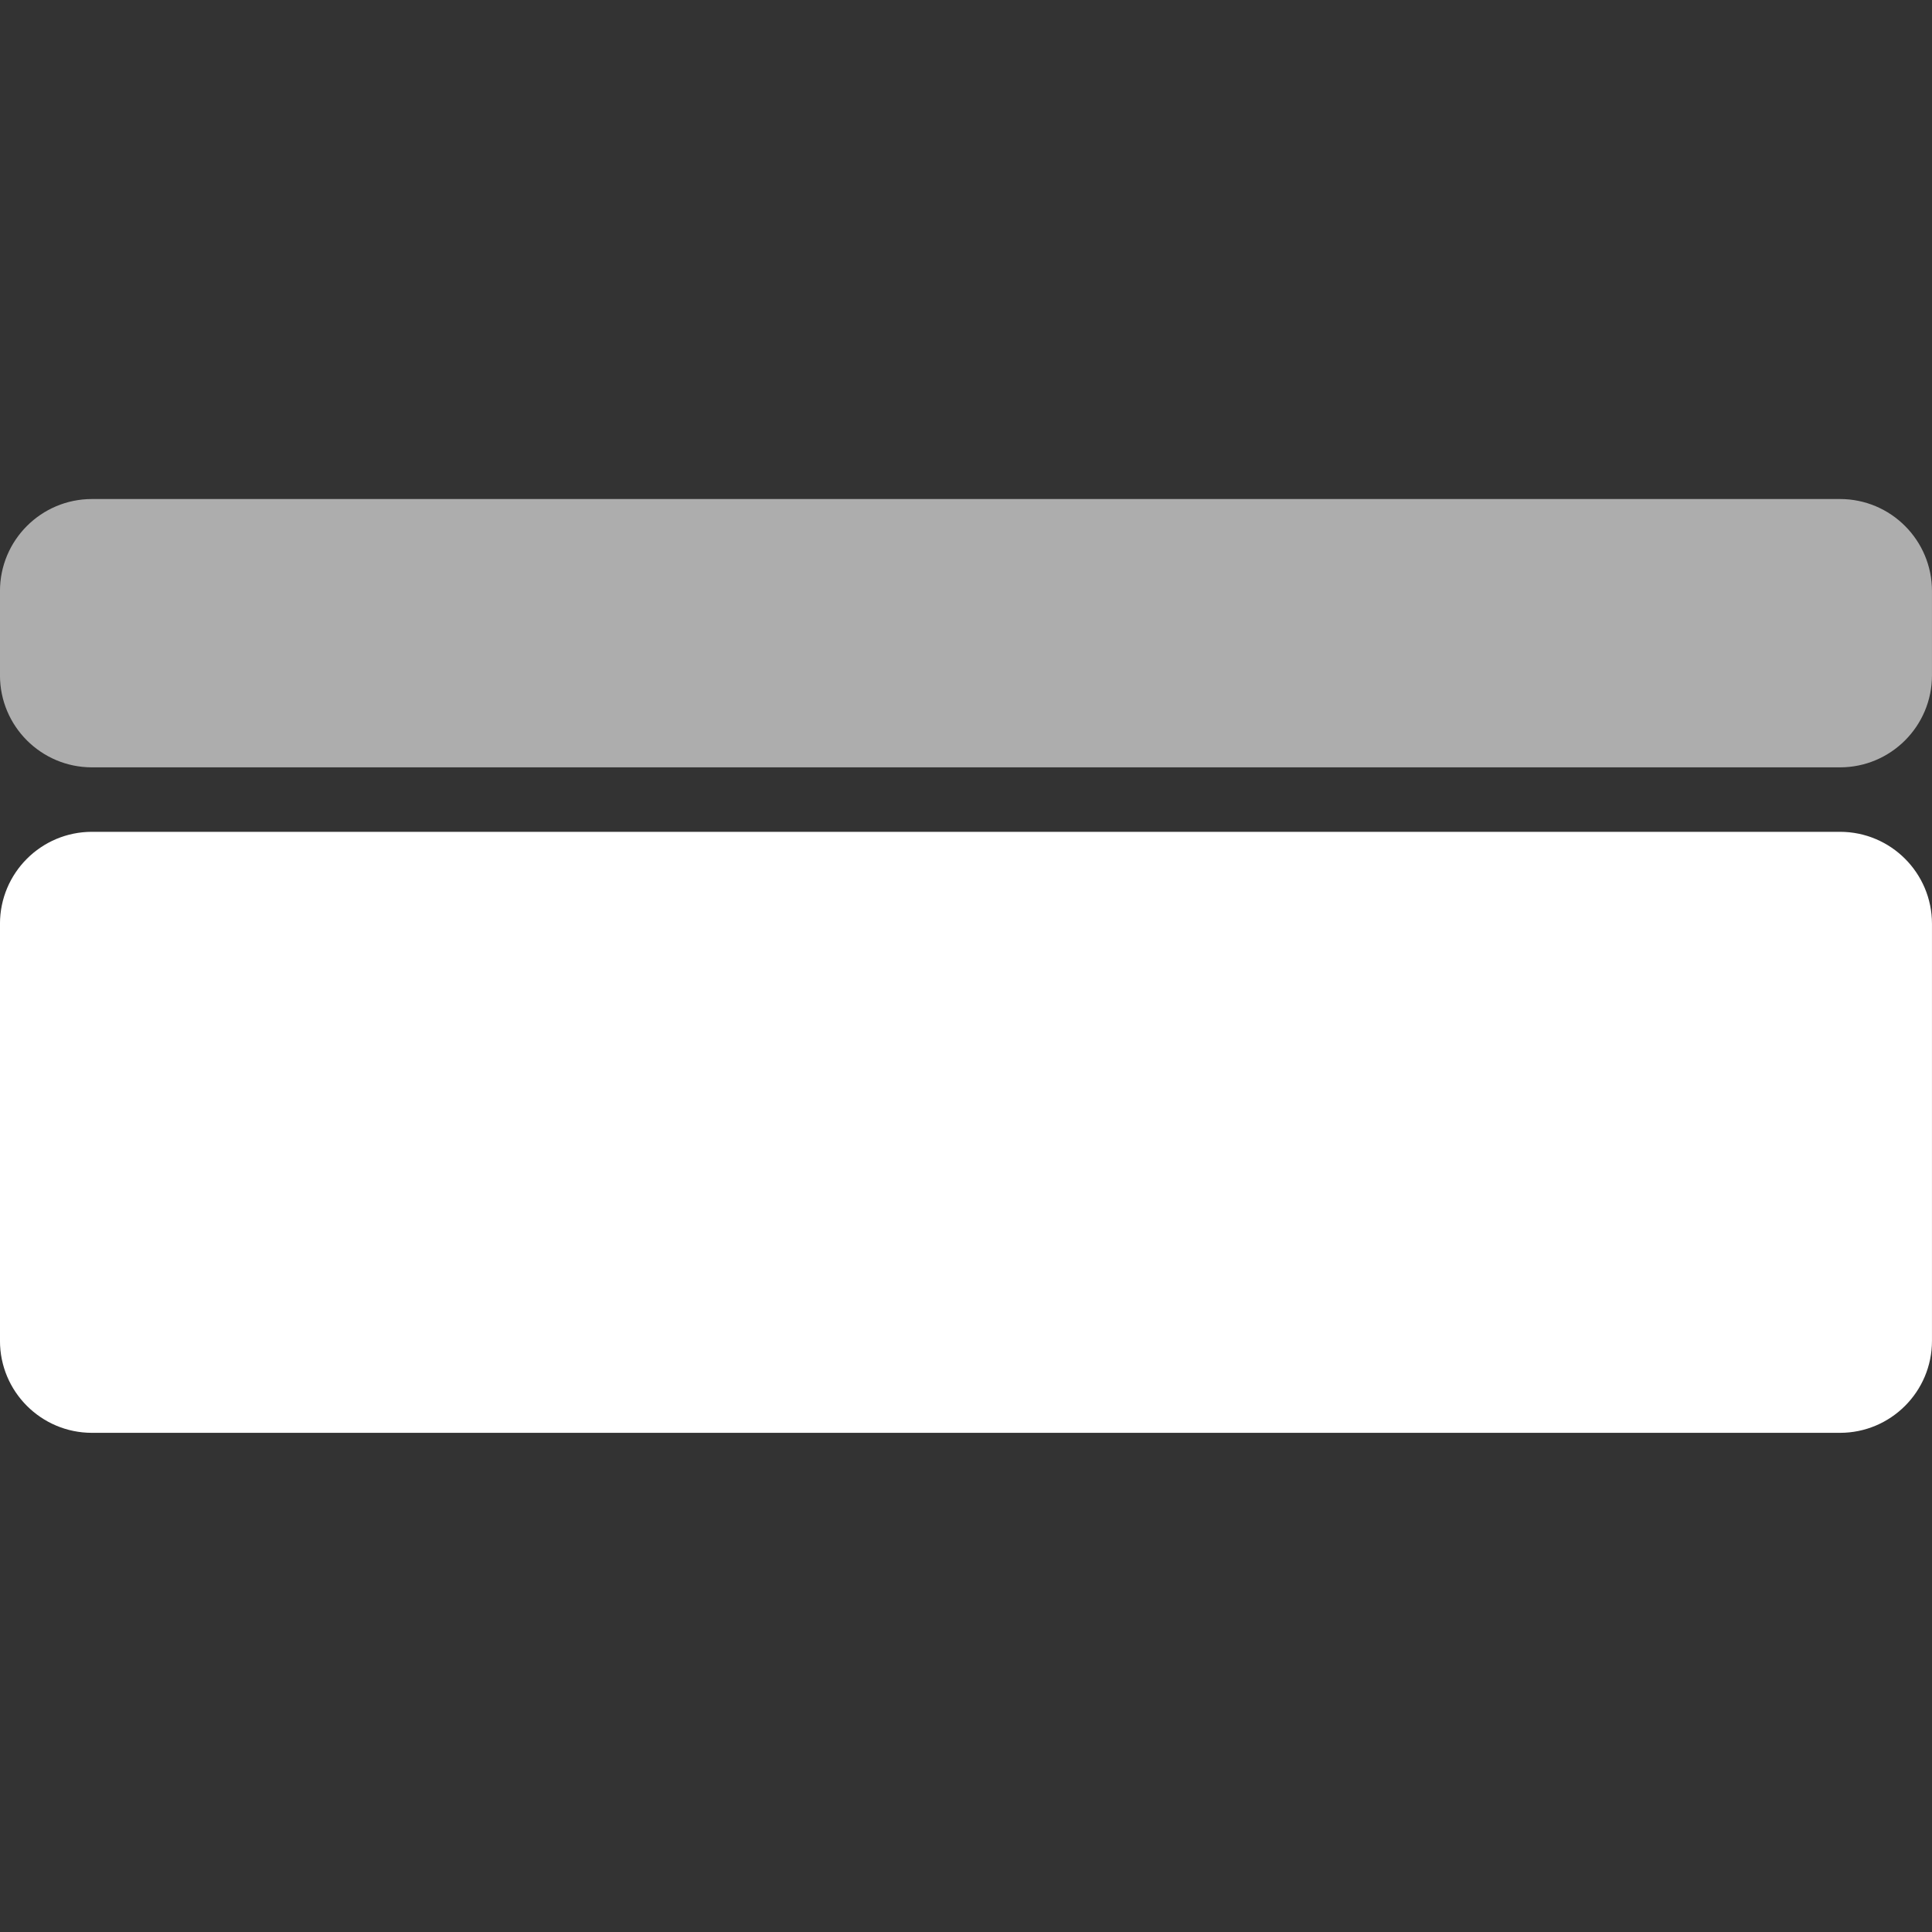<svg width="84" height="84" viewBox="0 0 84 84" fill="none" xmlns="http://www.w3.org/2000/svg">
<rect x="0" y="0" width="84" height="84" fill="#333333" stroke="none"/>
<path d="M-0.001 25.697C-0.001 23.488 1.79 21.697 3.999 21.697H79.999C82.208 21.697 83.999 23.488 83.999 25.697V29.363C83.999 31.572 82.208 33.363 79.999 33.363H3.999C1.79 33.363 -0.001 31.572 -0.001 29.363V25.697Z" fill="white" fill-opacity="0.6"/>
<path d="M-0.001 40.166C-0.001 37.956 1.79 36.166 3.999 36.166H79.999C82.208 36.166 83.999 37.956 83.999 40.166V58.297C83.999 60.506 82.208 62.297 79.999 62.297H3.999C1.79 62.297 -0.001 60.506 -0.001 58.297V40.166Z" fill="white"/>
</svg>
